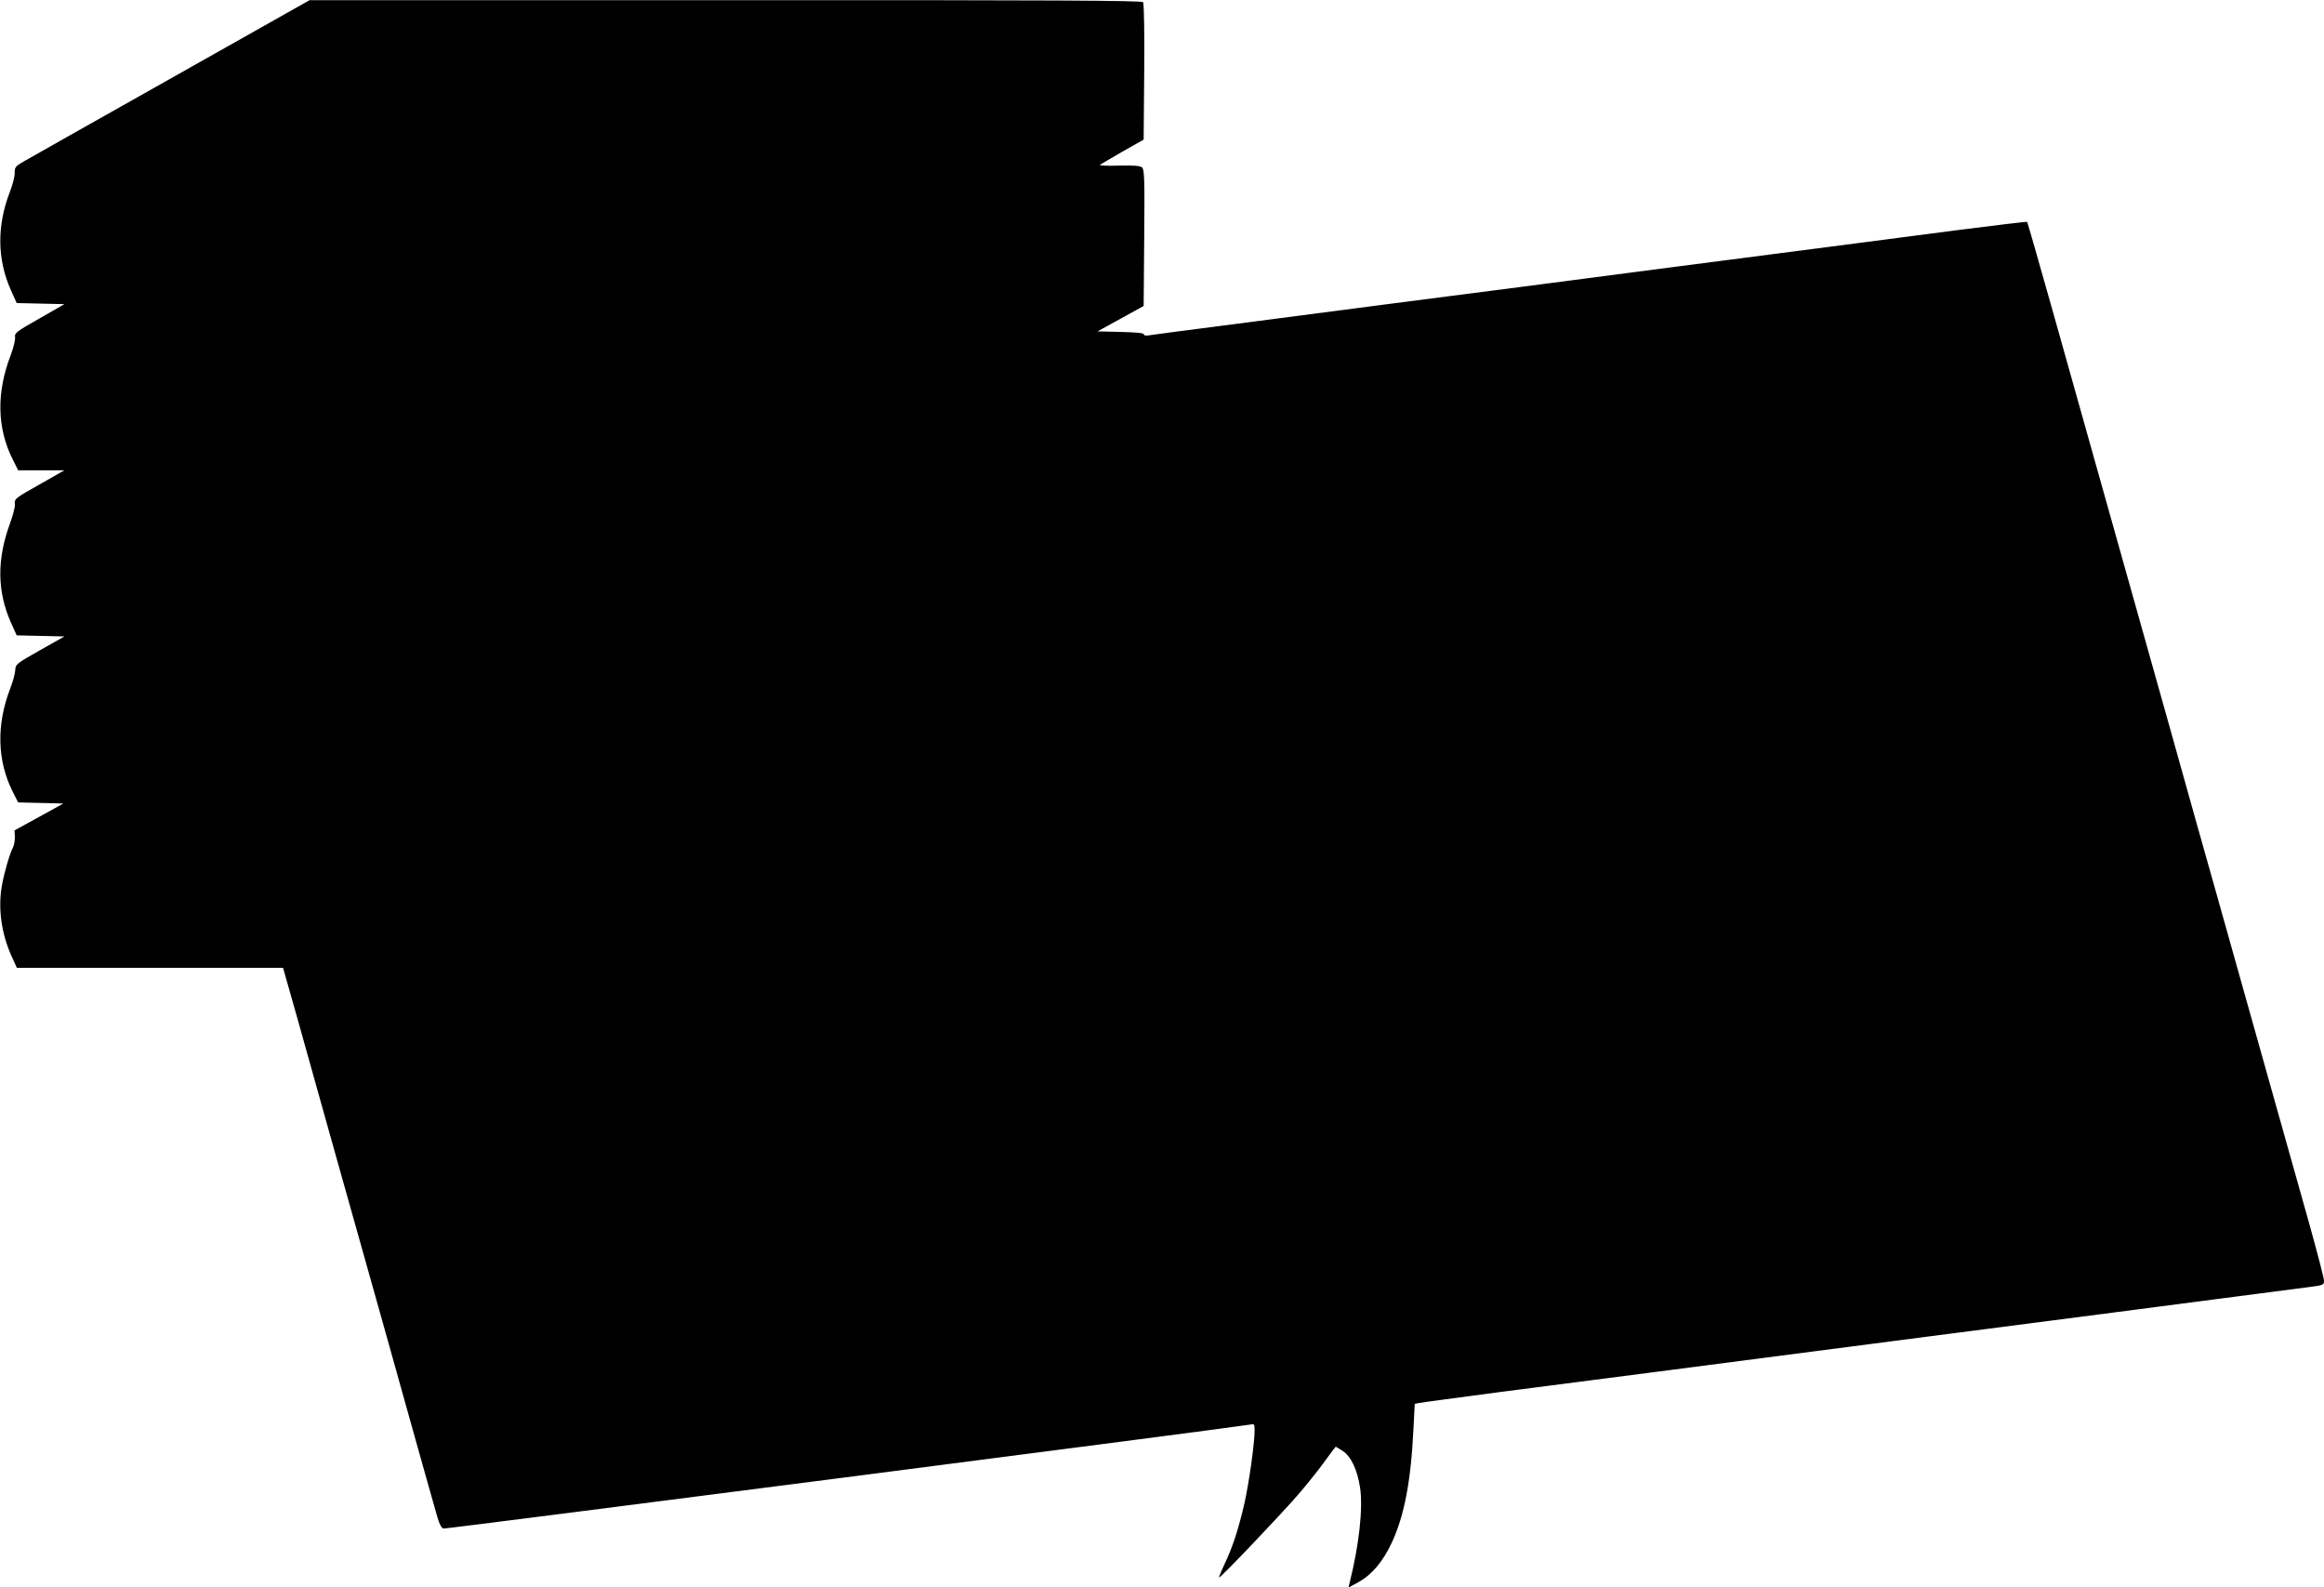 <?xml version="1.0" standalone="no"?>
<!DOCTYPE svg PUBLIC "-//W3C//DTD SVG 20010904//EN"
 "http://www.w3.org/TR/2001/REC-SVG-20010904/DTD/svg10.dtd">
<svg version="1.0" xmlns="http://www.w3.org/2000/svg"
 width="1280pt" height="874pt" viewBox="0 0 1280 874"
 preserveAspectRatio="xMidYMid meet">
<g transform="translate(0,874) scale(0.1,-0.1)"
fill="#000000" stroke="none">
<path d="M930 8302 c-427 -240 -792 -447 -813 -459 -31 -19 -37 -27 -36 -55 1
-18 -11 -64 -26 -103 -73 -189 -71 -372 5 -543 l32 -71 132 -3 131 -3 -138
-79 c-126 -71 -138 -81 -134 -103 2 -13 -8 -56 -23 -96 -81 -209 -77 -405 11
-579 l29 -58 128 0 127 0 -125 -71 c-151 -85 -151 -85 -148 -118 1 -14 -11
-60 -26 -101 -74 -200 -72 -377 4 -548 l32 -71 132 -3 131 -3 -135 -76 c-131
-74 -135 -78 -136 -110 -1 -19 -13 -63 -27 -99 -78 -201 -73 -400 14 -572 l29
-57 124 -3 125 -3 -134 -74 -135 -74 2 -36 c0 -20 -4 -46 -11 -59 -17 -32 -48
-138 -60 -206 -23 -125 -4 -264 51 -388 l31 -68 733 0 733 0 15 -53 c14 -47
54 -189 266 -947 38 -135 119 -423 180 -640 61 -217 170 -604 241 -860 72
-256 138 -492 148 -525 10 -36 23 -61 33 -63 14 -3 4396 562 4446 573 20 5 22
2 22 -33 0 -69 -30 -285 -56 -401 -31 -136 -65 -242 -110 -336 -18 -38 -31
-71 -30 -73 6 -5 358 365 441 463 43 50 98 119 124 154 25 34 53 72 62 84 l16
20 36 -22 c47 -29 83 -104 98 -204 17 -113 -6 -318 -57 -521 l-7 -29 52 28
c76 42 136 112 186 218 69 148 106 337 120 629 l7 137 27 5 c14 3 217 30 451
61 234 30 599 77 813 105 395 51 849 110 1540 200 976 126 1189 154 1587 206
234 30 462 60 508 66 78 10 82 12 82 35 0 14 -36 151 -79 306 -44 155 -157
557 -251 892 -94 336 -211 752 -260 925 -49 173 -166 588 -259 922 -182 647
-423 1504 -646 2298 -75 266 -138 486 -140 488 -2 2 -180 -19 -397 -47 -372
-49 -569 -74 -1578 -205 -234 -31 -599 -78 -812 -106 -214 -27 -562 -73 -775
-100 -214 -28 -579 -75 -813 -106 -234 -30 -440 -57 -457 -60 -21 -4 -33 -2
-33 5 0 7 -44 11 -127 13 l-128 3 127 70 127 70 3 375 c3 323 1 377 -12 388
-11 9 -46 12 -127 10 -62 -2 -109 0 -105 4 4 3 60 36 124 73 l117 66 3 372 c2
205 -1 378 -6 385 -7 9 -477 12 -2300 11 l-2291 0 -775 -437z"/>
</g>
</svg>
